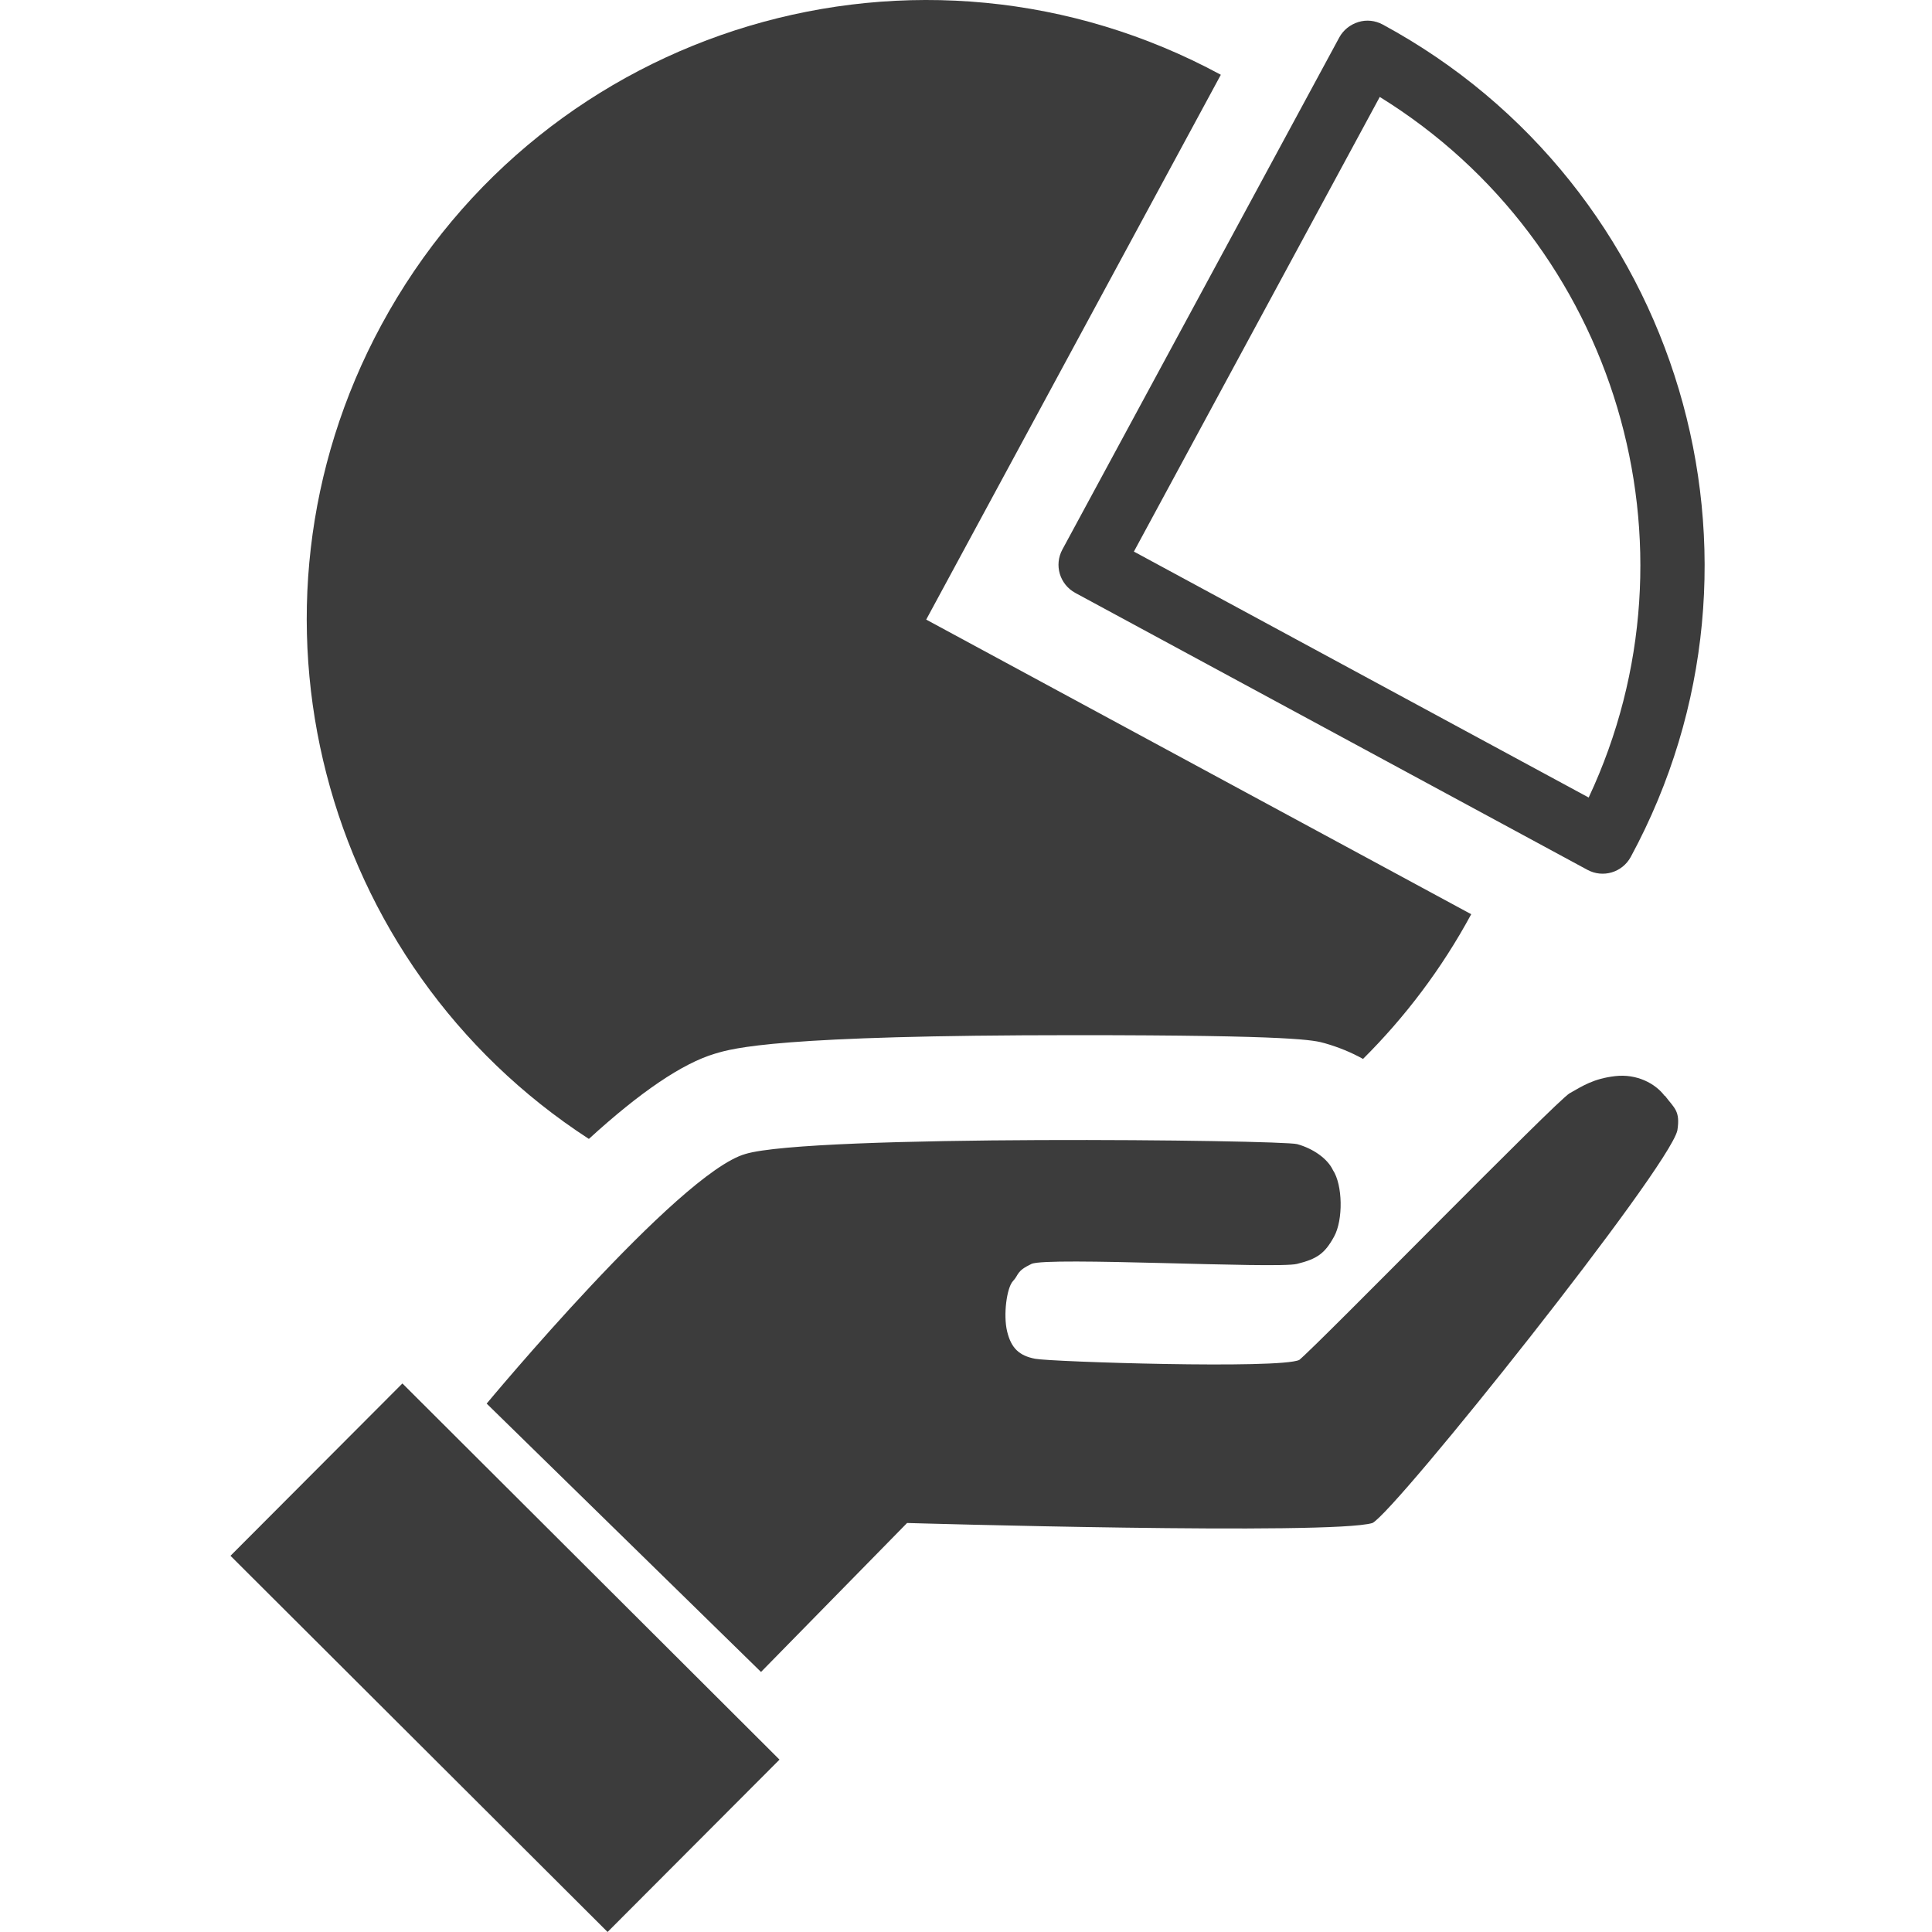 <?xml version="1.0" encoding="UTF-8"?>
<svg id="Layer_1" data-name="Layer 1" xmlns="http://www.w3.org/2000/svg" viewBox="0 0 100 100">
  <defs>
    <style>
      .cls-1, .cls-2 {
        fill: #3c3c3c;
      }

      .cls-2 {
        fill-rule: evenodd;
      }
    </style>
  </defs>
  <rect class="cls-1" x="19.84" y="72.02" width="12.6" height="27.57" transform="translate(-53.07 43.71) rotate(-45.07)"/>
  <path class="cls-2" d="M86.16,56.72c-.48-.64-1.44-1.15-2.56-1.02-1.12,.13-1.69,.51-2.36,.89-.67,.38-12.94,12.93-13.99,13.8-1.02,.48-12.84,.1-13.67-.06-.83-.16-1.24-.55-1.45-1.41-.21-.86-.02-2.27,.3-2.61,.32-.34,.16-.51,.96-.89,.8-.38,12.68,.26,13.74,0,1.05-.26,1.44-.54,1.92-1.41s.45-2.68-.06-3.45c-.29-.61-1.05-1.12-1.85-1.34s-25.21-.51-28.56,.51c-3.48,.99-13.39,12.92-13.39,12.92l14.2,13.89,7.56-7.71s21.98,.64,24.09,0c1.25-.67,15.33-18.34,15.78-20.32,.16-1.02-.16-1.15-.64-1.79Z"/>
  <g>
    <path class="cls-1" d="M55.67,53.58c11.42,0,12.35,.26,12.91,.42,.7,.2,1.36,.47,1.97,.81,2.17-2.16,4.07-4.66,5.6-7.49l-28.21-15.25L63.19,3.87C47.61-4.56,28.16,1.24,19.74,16.82c-8.01,14.81-3.15,33.12,10.74,42.13,2.66-2.43,4.84-3.91,6.52-4.41,.96-.29,3.24-.96,18.68-.96Z"/>
    <path class="cls-1" d="M55.66,30.69l26.5,14.33c.81,.44,1.81,.14,2.25-.67,8.34-15.42,2.57-34.74-12.84-43.08-.39-.21-.84-.26-1.26-.13s-.78,.41-.99,.8l-14.33,26.5c-.44,.81-.14,1.81,.67,2.25Zm15.76-25.67c12.25,7.57,16.92,23.22,10.81,36.26l-23.54-12.73,12.73-23.54Z"/>
  </g>
</svg>